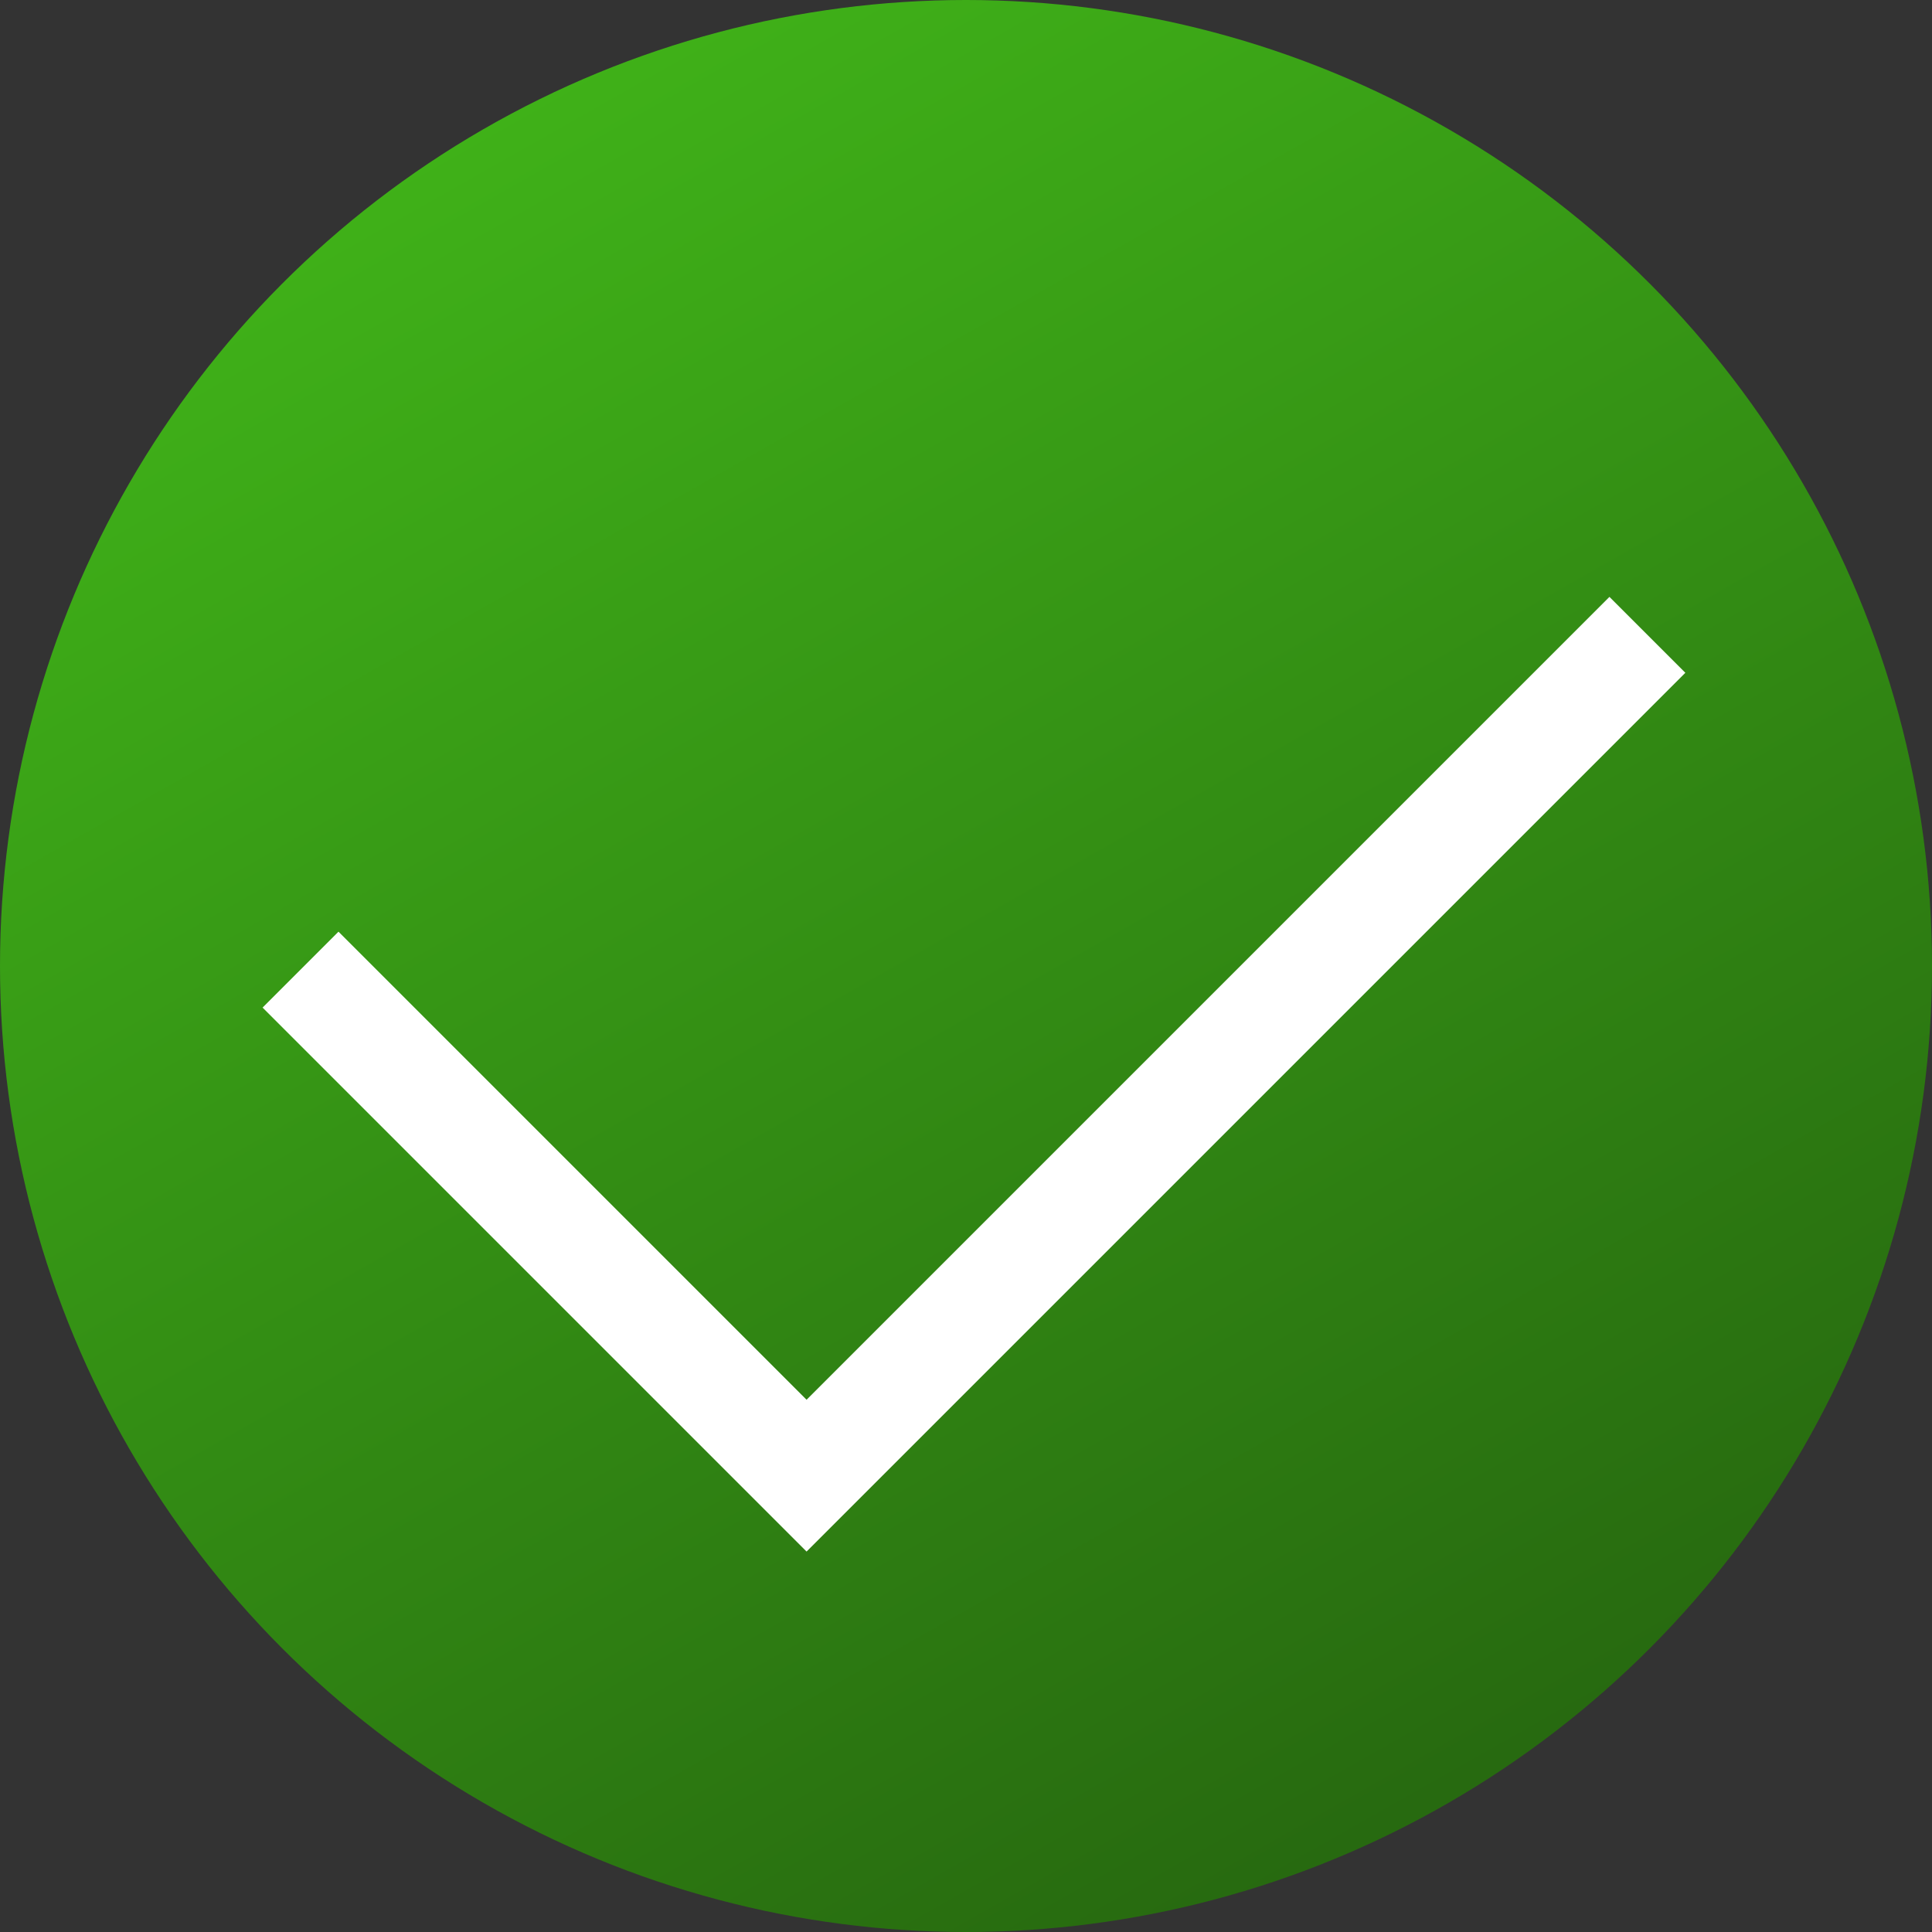 <?xml version="1.0" encoding="UTF-8"?> <svg xmlns="http://www.w3.org/2000/svg" width="90" height="90" viewBox="0 0 90 90" fill="none"><rect x="0" y="0" width="90" height="90" fill="#333333" stroke="none"/> <circle cx="45" cy="45" r="45" fill="url(#paint0_linear)"></circle> <path d="M76.742 29.573L37.573 68.742L14 45.169" stroke="white" stroke-width="5"></path> <defs> <linearGradient id="paint0_linear" x1="20" y1="1.6888e-06" x2="71" y2="90" gradientUnits="userSpaceOnUse"> <stop stop-color="#41B619"></stop> <stop offset="1" stop-color="#25640F"></stop> </linearGradient> </defs> </svg> 